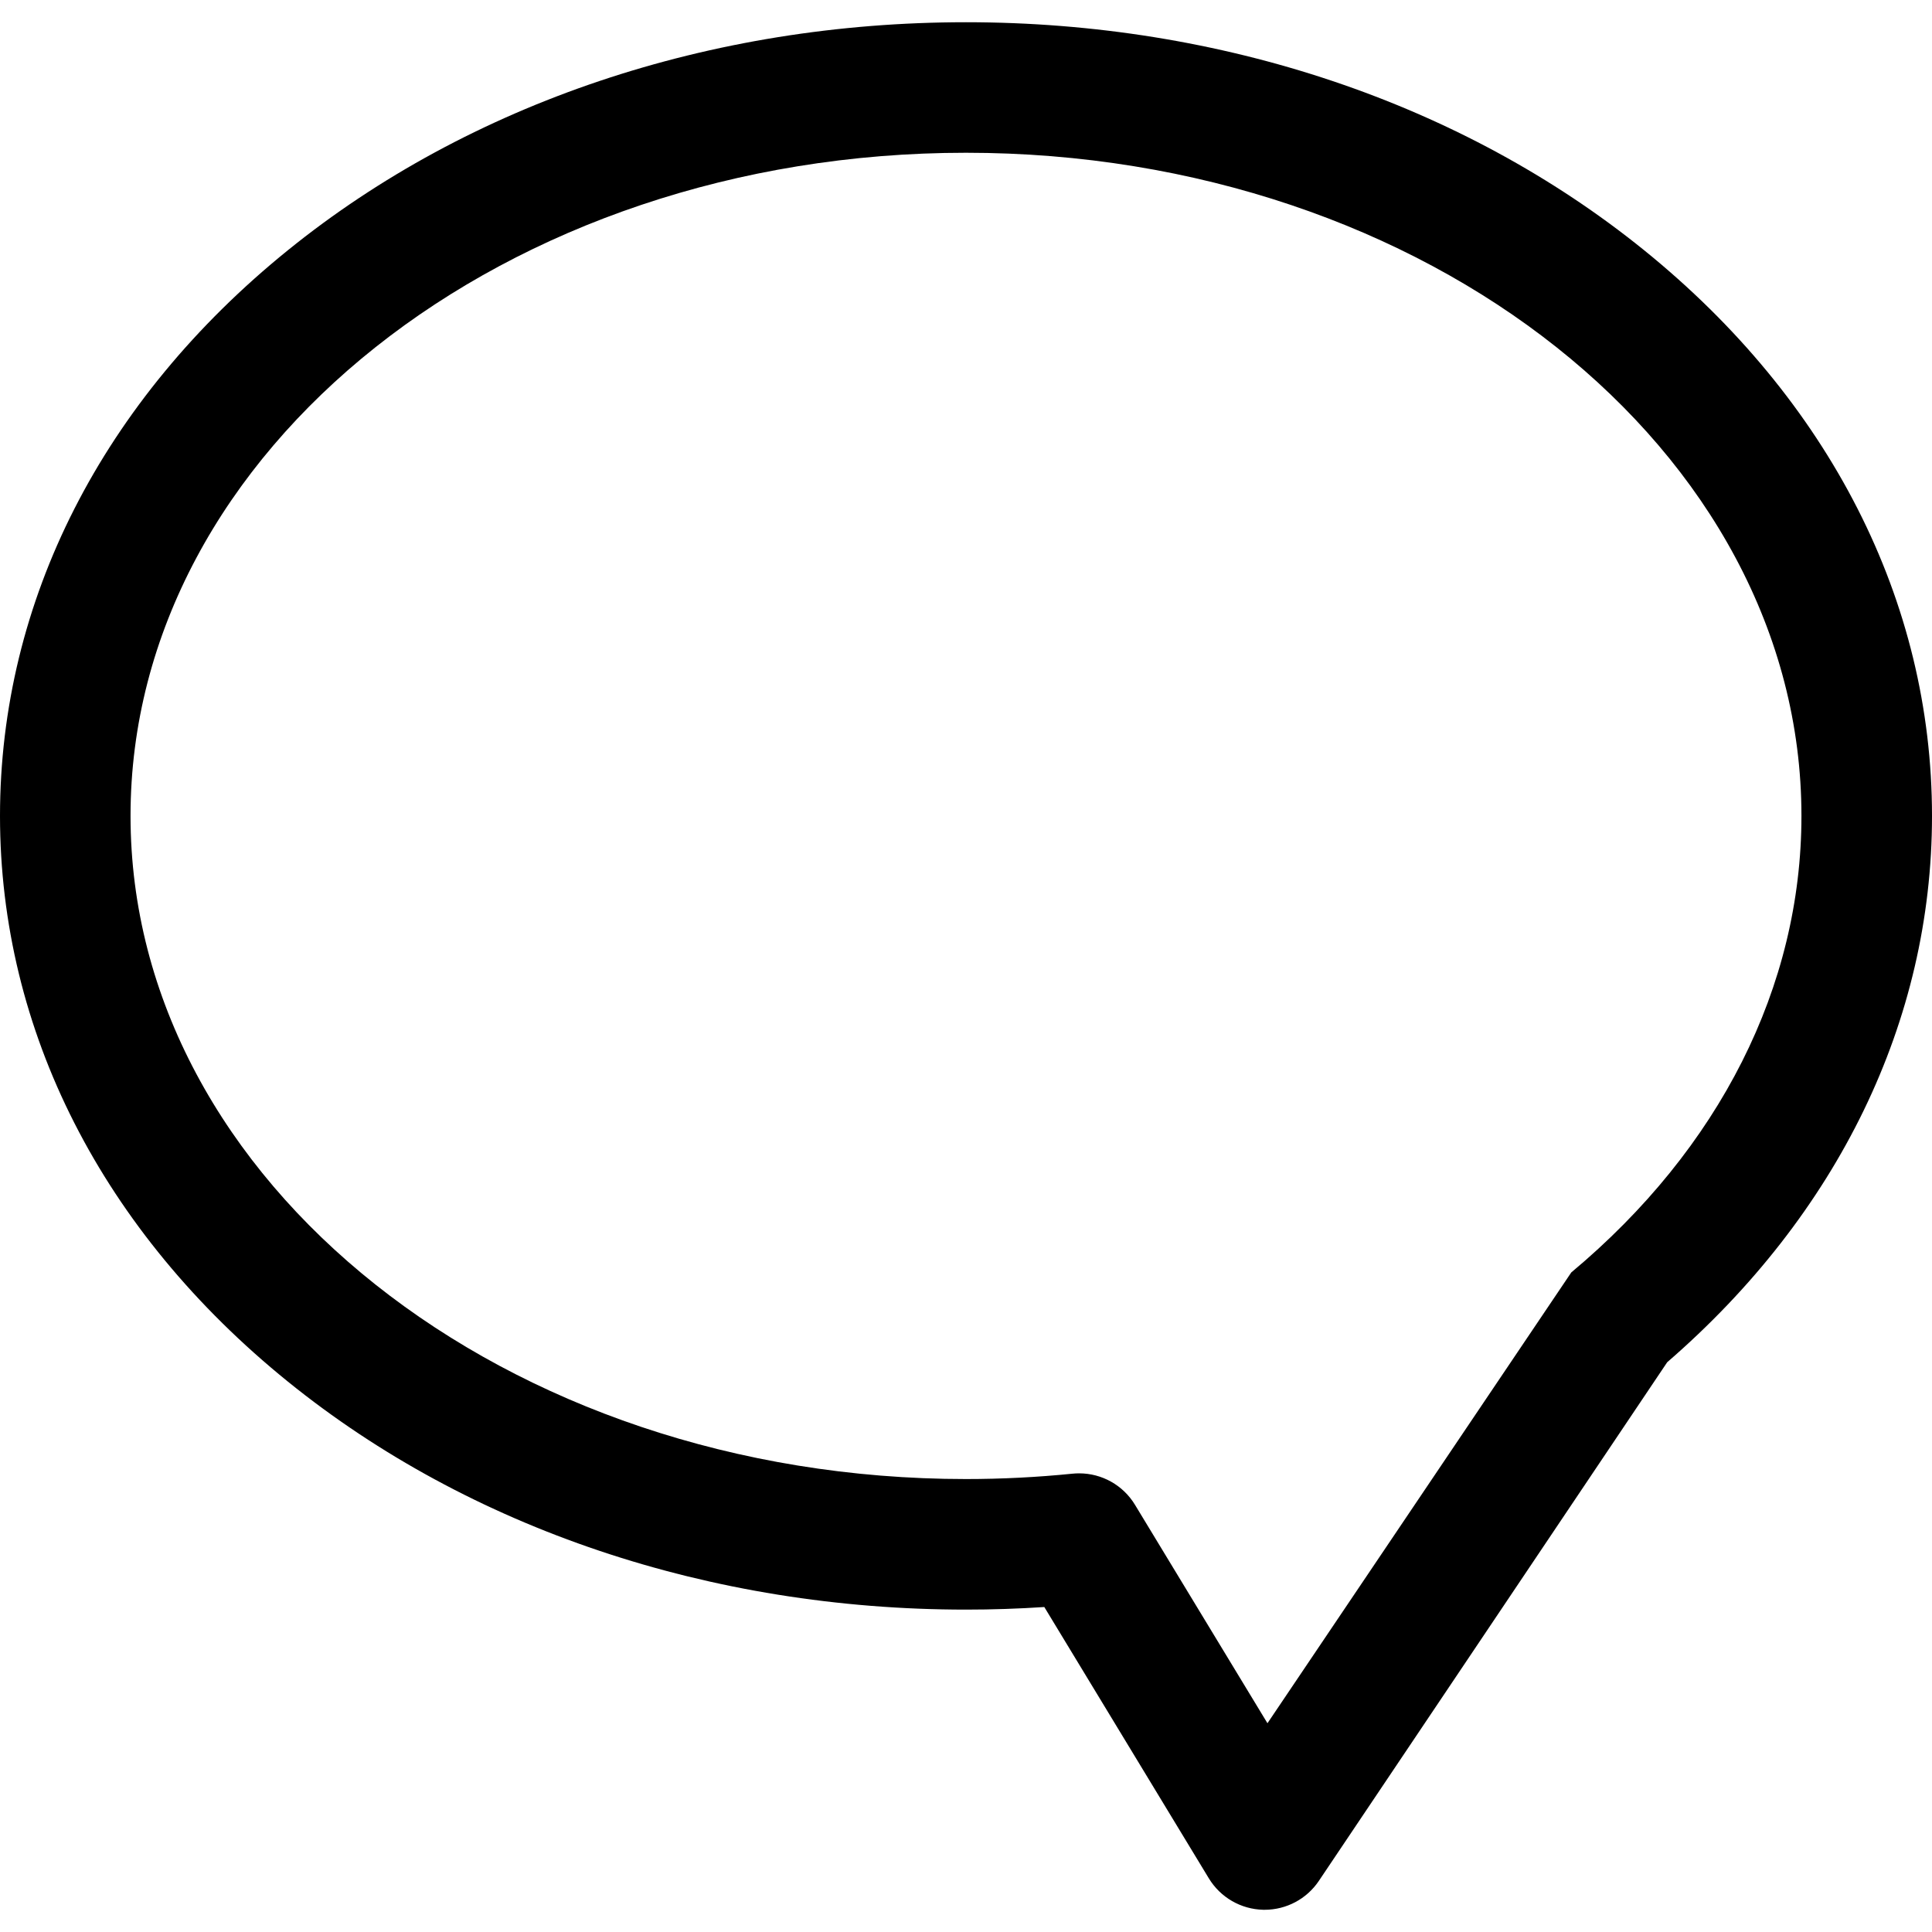 <?xml version="1.0" encoding="iso-8859-1"?>
<!-- Uploaded to: SVG Repo, www.svgrepo.com, Generator: SVG Repo Mixer Tools -->
<!DOCTYPE svg PUBLIC "-//W3C//DTD SVG 1.1//EN" "http://www.w3.org/Graphics/SVG/1.1/DTD/svg11.dtd">
<svg fill="#000000" version="1.1" id="Capa_1" xmlns="http://www.w3.org/2000/svg" xmlns:xlink="http://www.w3.org/1999/xlink" 
	 width="800px" height="800px" viewBox="0 0 369.982 369.982"
	 xml:space="preserve">
<g>
	<path d="M314.821,47.893c-34.797-28.139-80.904-43.636-129.83-43.636S89.958,19.754,55.161,47.894
		C19.59,76.661,0,115.142,0,156.249c0,41.108,19.59,79.591,55.161,108.356c34.797,28.141,80.904,43.639,129.83,43.639
		c4.981,0,10-0.166,14.995-0.496l31.509,51.959c2.213,3.648,6.134,5.916,10.399,6.018c0.097,0.002,0.191,0.002,0.29,0.002
		c4.155,0,8.051-2.068,10.376-5.529l66.711-99.326c32.727-28.33,50.711-65.371,50.711-104.621
		C369.982,115.141,350.393,76.66,314.821,47.893z M300.904,243.673l-58.183,86.332l-25.372-41.838
		c-2.279-3.76-6.348-6.018-10.686-6.018c-0.419,0-0.84,0.021-1.262,0.062c-6.752,0.684-13.619,1.029-20.412,1.029
		c-88.22,0-159.991-56.97-159.991-126.994c0-70.023,71.771-126.992,159.991-126.992c88.22,0,159.991,56.969,159.991,126.992
		C344.982,188.885,329.328,219.932,300.904,243.673z"/>
</g>
</svg>